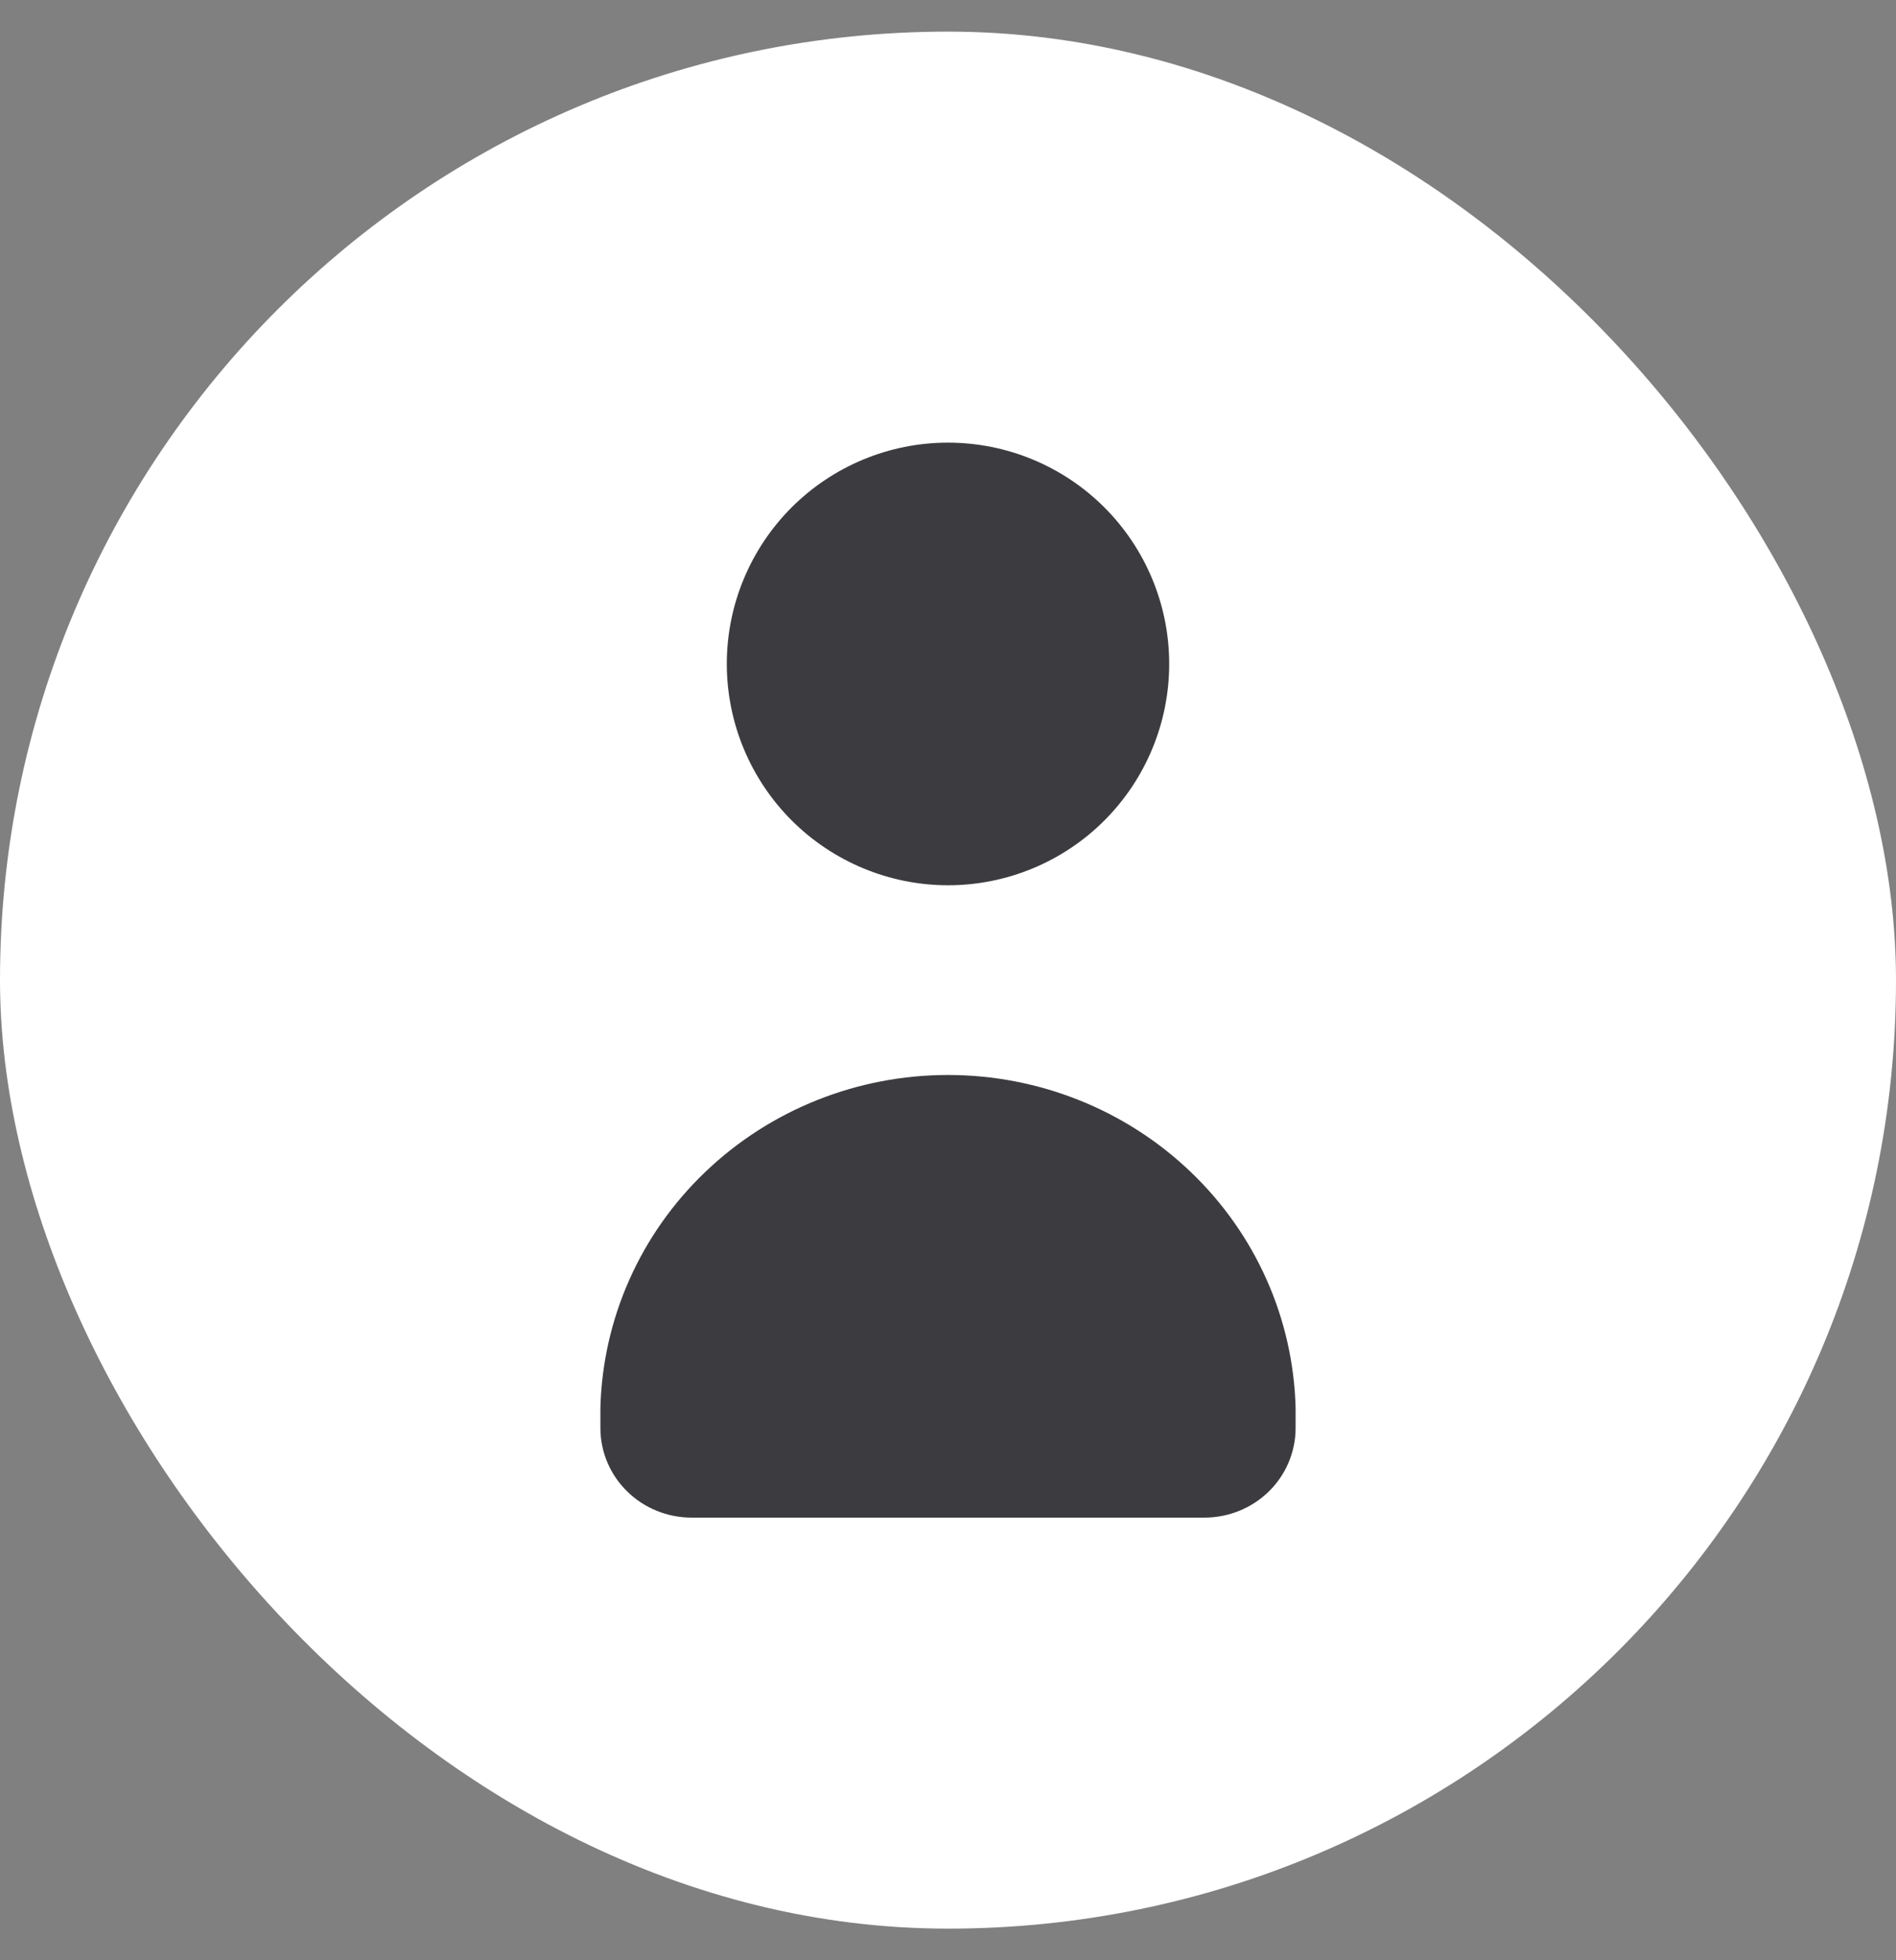 <svg width="30" height="31" viewBox="0 0 30 31" fill="none" xmlns="http://www.w3.org/2000/svg">
<rect x="0" y="0" width="30" height="31" fill="#808080" stroke="none"/>
<g clip-path="url(#clip0_18094_4741)">
<rect y="0.5" width="30" height="30" rx="15" fill="white"/>
<path d="M15 14C15.928 14 16.819 13.631 17.475 12.975C18.131 12.318 18.5 11.428 18.5 10.499C18.5 9.571 18.131 8.681 17.474 8.024C16.818 7.368 15.927 7 14.999 7C14.07 7 13.18 7.37 12.524 8.026C11.868 8.683 11.499 9.574 11.5 10.502C11.501 11.43 11.871 12.319 12.527 12.975C13.183 13.63 14.072 13.999 15 14V14Z" fill="#3C3C40"/>
<path d="M10.943 24H19.058C19.44 24 19.807 23.851 20.078 23.585C20.348 23.32 20.5 22.96 20.5 22.584V22.261C20.463 20.853 19.868 19.515 18.84 18.533C17.813 17.55 16.435 17 15 17C13.565 17 12.187 17.55 11.16 18.533C10.132 19.515 9.537 20.853 9.5 22.261V22.584C9.5 22.96 9.652 23.32 9.923 23.585C10.193 23.851 10.56 24 10.943 24H10.943Z" fill="#3C3C40"/>
</g>
<defs>
<clipPath id="clip0_18094_4741">
<rect width="30" height="30" fill="white" transform="translate(0 0.5)"/>
</clipPath>
</defs>
</svg>
